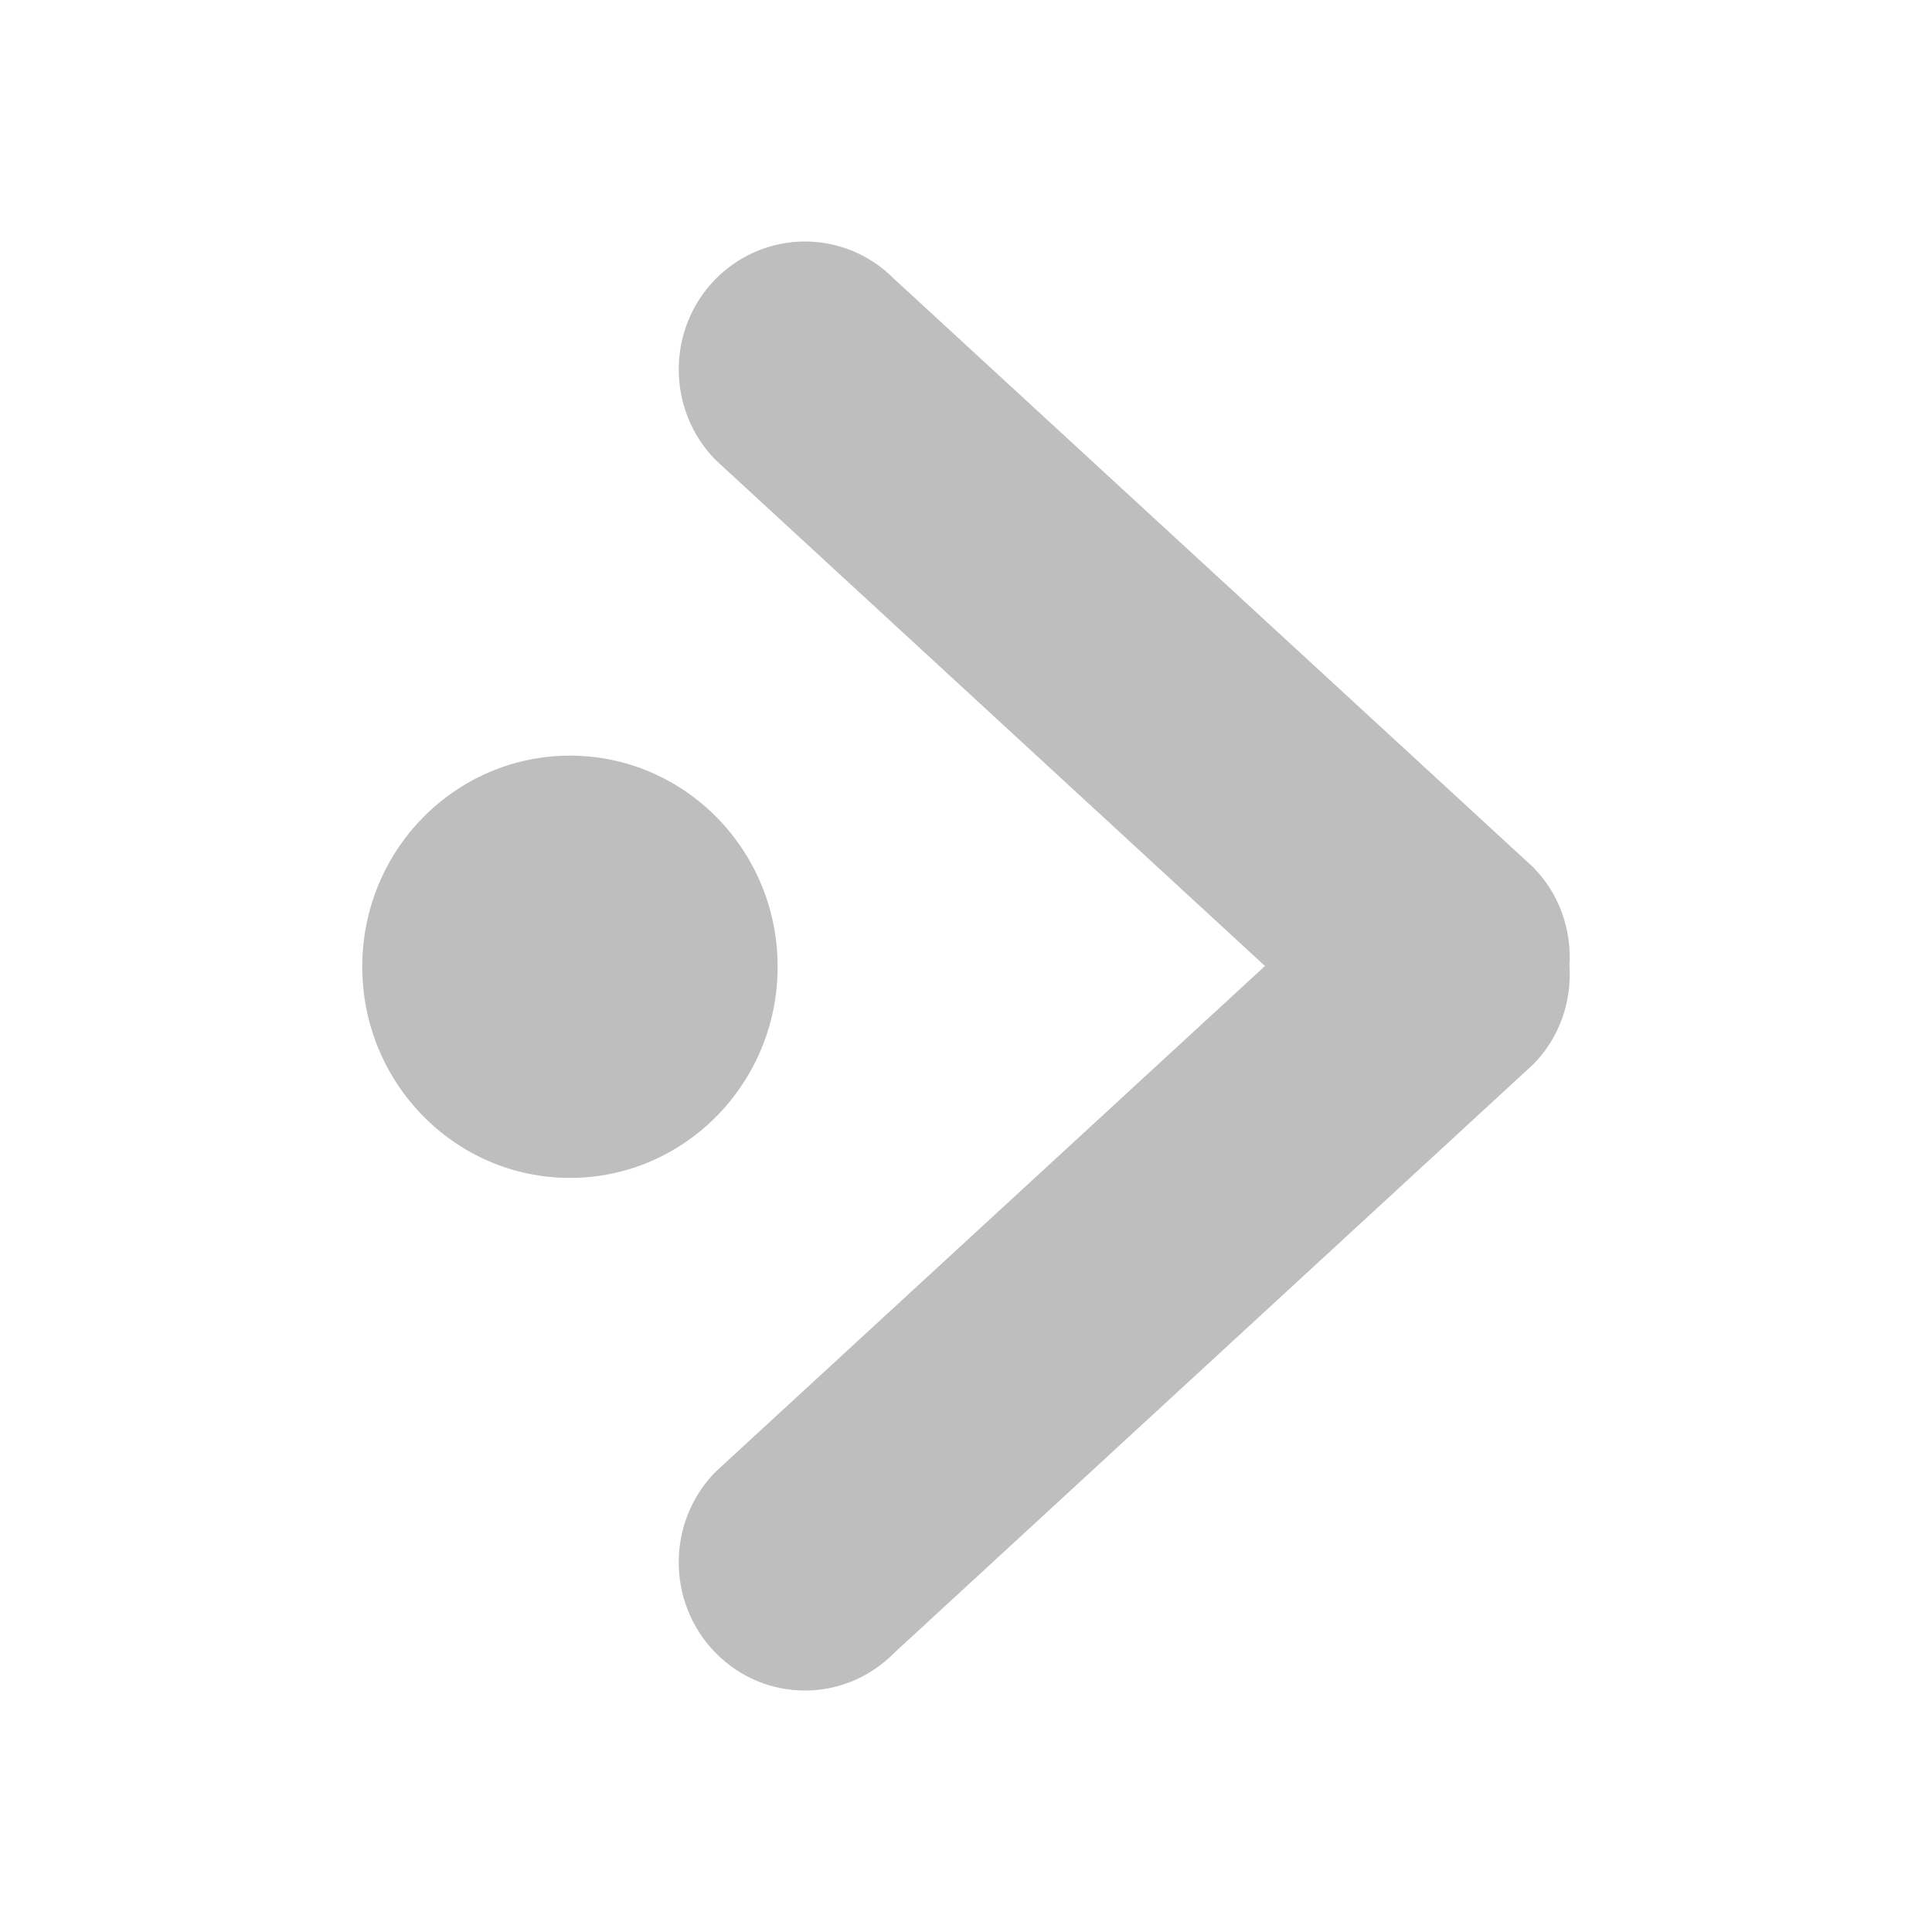 <?xml version="1.0" encoding="UTF-8" standalone="no"?>
<svg
   xmlns:dc="http://purl.org/dc/elements/1.1/"
   xmlns:cc="http://creativecommons.org/ns#"
   xmlns:rdf="http://www.w3.org/1999/02/22-rdf-syntax-ns#"
   xmlns:svg="http://www.w3.org/2000/svg"
   xmlns="http://www.w3.org/2000/svg"
   xmlns:sodipodi="http://sodipodi.sourceforge.net/DTD/sodipodi-0.dtd"
   xmlns:inkscape="http://www.inkscape.org/namespaces/inkscape"
   viewBox="0 0 16 16"
   id="svg3371"
   version="1.1"
   inkscape:version="0.91 r13725"
   sodipodi:docname="document-export-symbolic.svg">
  <sodipodi:namedview
     pagecolor="#ffffff"
     bordercolor="#666666"
     borderopacity="1"
     objecttolerance="10"
     gridtolerance="10"
     guidetolerance="10"
     inkscape:pageopacity="0"
     inkscape:pageshadow="2"
     inkscape:window-width="640"
     inkscape:window-height="480"
     id="namedview3377"
     showgrid="false"
     inkscape:zoom="39.8125"
     inkscape:cx="3.0769231"
     inkscape:cy="8"
     inkscape:current-layer="svg3371" />
  <defs
     id="defs3051">
    <style
       type="text/css"
       id="current-color-scheme">
      .ColorScheme-Text {
        color:#bebebe;
      }
      </style>
  </defs>
  <path
     style="color:#bebebe;fill:currentColor;fill-opacity:1;stroke:none"
     class="ColorScheme-Text"
     d="m 6.667,2 c 0.267,0 0.534,0.104 0.739,0.311 L 12.697,7.182 c 0.221,0.224 0.319,0.524 0.301,0.817 0.018,0.294 -0.08,0.592 -0.301,0.816 L 7.405,13.689 c -0.408,0.415 -1.07,0.415 -1.478,0 -0.408,-0.415 -0.408,-1.087 0,-1.501 L 10.476,8 5.927,3.81 c -0.408,-0.415 -0.408,-1.086 0,-1.5 C 6.131,2.104 6.399,2 6.667,2 Z M 4.72,6.258 c 0.95,0 1.72,0.782 1.72,1.748 0,0.965 -0.77,1.749 -1.72,1.749 C 3.77,9.755 3,8.971 3,8.006 3,7.04 3.77,6.258 4.72,6.258 Z"
     id="path3375"
     inkscape:connector-curvature="0" />
</svg>
